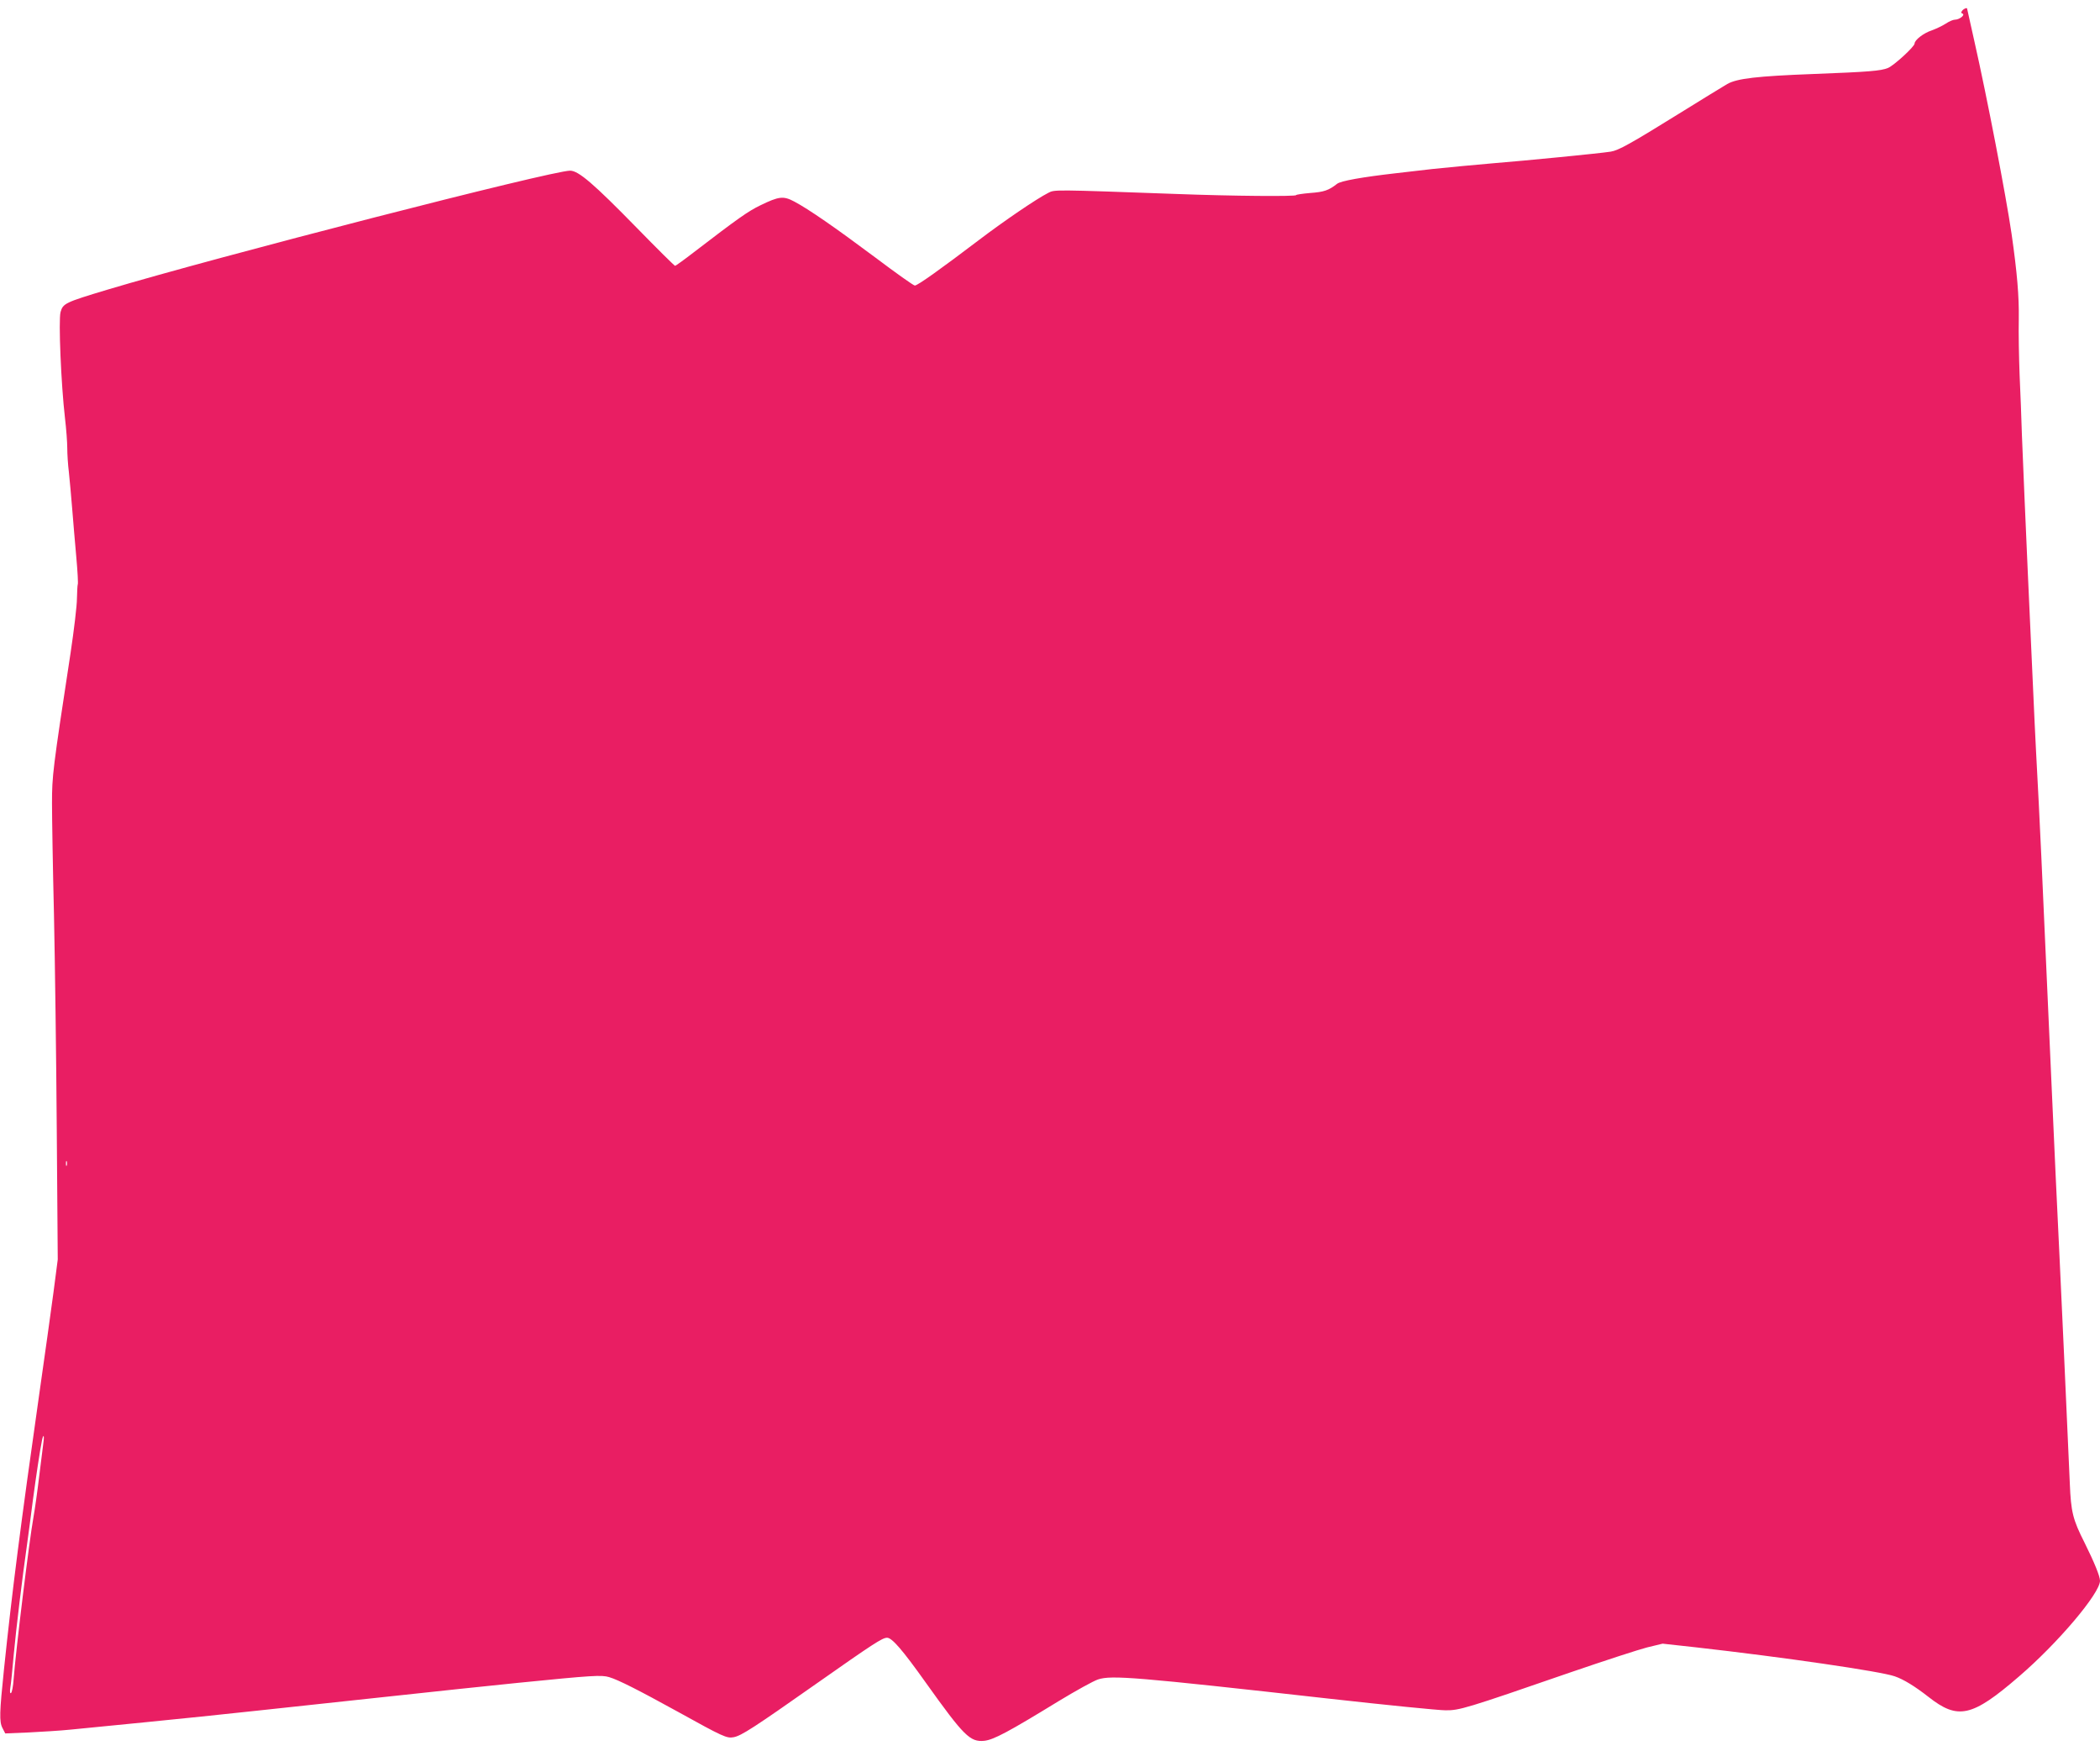 <?xml version="1.0" standalone="no"?>
<!DOCTYPE svg PUBLIC "-//W3C//DTD SVG 20010904//EN"
 "http://www.w3.org/TR/2001/REC-SVG-20010904/DTD/svg10.dtd">
<svg version="1.0" xmlns="http://www.w3.org/2000/svg"
 width="1280pt" height="1067pt" viewBox="0 0 1280 1067"
 preserveAspectRatio="xMidYMid meet">
<g transform="translate(0,1067) scale(0.1,-0.1)"
fill="#e91e63" stroke="none">
<path d="M11961 10606 c-9 -11 -9 -15 1 -19 18 -8 -19 -37 -47 -37 -11 0 -36
-11 -55 -24 -20 -13 -58 -31 -85 -41 -50 -16 -105 -59 -105 -80 0 -19 -126
-134 -162 -149 -43 -18 -116 -24 -458 -37 -340 -13 -462 -27 -522 -61 -24 -14
-158 -96 -298 -183 -290 -180 -366 -222 -412 -229 -69 -11 -531 -56 -718 -71
-107 -9 -274 -25 -370 -35 -96 -11 -197 -23 -225 -26 -200 -23 -332 -46 -355
-64 -51 -40 -80 -50 -164 -56 -47 -4 -86 -10 -86 -13 0 -9 -388 -6 -730 7
-749 27 -742 27 -780 7 -73 -37 -271 -172 -425 -289 -232 -176 -372 -276 -389
-276 -8 0 -116 77 -241 171 -245 183 -407 295 -494 341 -66 35 -93 32 -206
-23 -75 -36 -137 -80 -407 -287 -58 -45 -110 -82 -113 -82 -4 0 -109 104 -234
232 -262 268 -355 348 -406 348 -113 0 -2149 -524 -2823 -726 -256 -77 -268
-83 -283 -136 -13 -50 3 -438 27 -645 8 -67 14 -149 14 -184 0 -34 4 -101 10
-148 5 -47 14 -147 20 -221 6 -74 17 -207 25 -294 8 -88 12 -163 9 -167 -2 -4
-4 -43 -5 -86 0 -43 -18 -193 -39 -333 -109 -713 -113 -747 -113 -915 0 -88 5
-394 12 -680 6 -286 14 -875 17 -1310 l6 -790 -26 -200 c-15 -110 -53 -387
-86 -615 -113 -792 -167 -1214 -216 -1685 -27 -260 -29 -317 -9 -355 l17 -33
144 6 c80 4 193 11 252 17 308 30 628 62 802 80 306 32 302 32 935 100 686 74
670 72 990 105 458 46 512 49 558 35 55 -16 179 -79 417 -210 278 -154 300
-164 342 -156 47 9 124 59 498 322 353 248 408 284 437 284 30 0 94 -74 237
-275 232 -325 269 -361 355 -353 57 6 147 54 454 242 104 63 212 123 240 132
82 27 229 15 1407 -117 349 -39 669 -71 710 -71 85 -1 120 9 765 232 204 70
413 138 464 151 l95 23 200 -22 c540 -61 1131 -147 1215 -177 55 -19 123 -61
205 -125 180 -142 266 -123 551 123 237 203 495 508 495 584 0 28 -35 113 -94
232 -72 142 -83 188 -90 361 -5 131 -60 1339 -86 1870 -5 118 -17 367 -25 553
-67 1500 -68 1540 -95 2042 -5 99 -12 241 -15 315 -3 74 -10 223 -15 330 -5
107 -14 305 -20 440 -6 135 -15 340 -20 455 -5 116 -12 289 -16 385 -3 96 -9
261 -14 365 -4 105 -7 258 -5 340 2 139 -10 283 -44 520 -34 233 -150 835
-227 1175 -24 106 -44 195 -44 197 0 8 -19 1 -29 -11z m-11554 -7038 c-3 -7
-5 -2 -5 12 0 14 2 19 5 13 2 -7 2 -19 0 -25z m-142 -1685 c-3 -21 -14 -114
-26 -208 -11 -93 -27 -206 -35 -250 -26 -144 -108 -815 -121 -988 -3 -43 -10
-80 -16 -84 -6 -4 -8 8 -4 33 4 21 13 113 21 204 15 159 50 452 81 670 8 58
24 177 35 265 20 150 43 305 56 368 8 40 15 33 9 -10z"/>
</g>
</svg>
